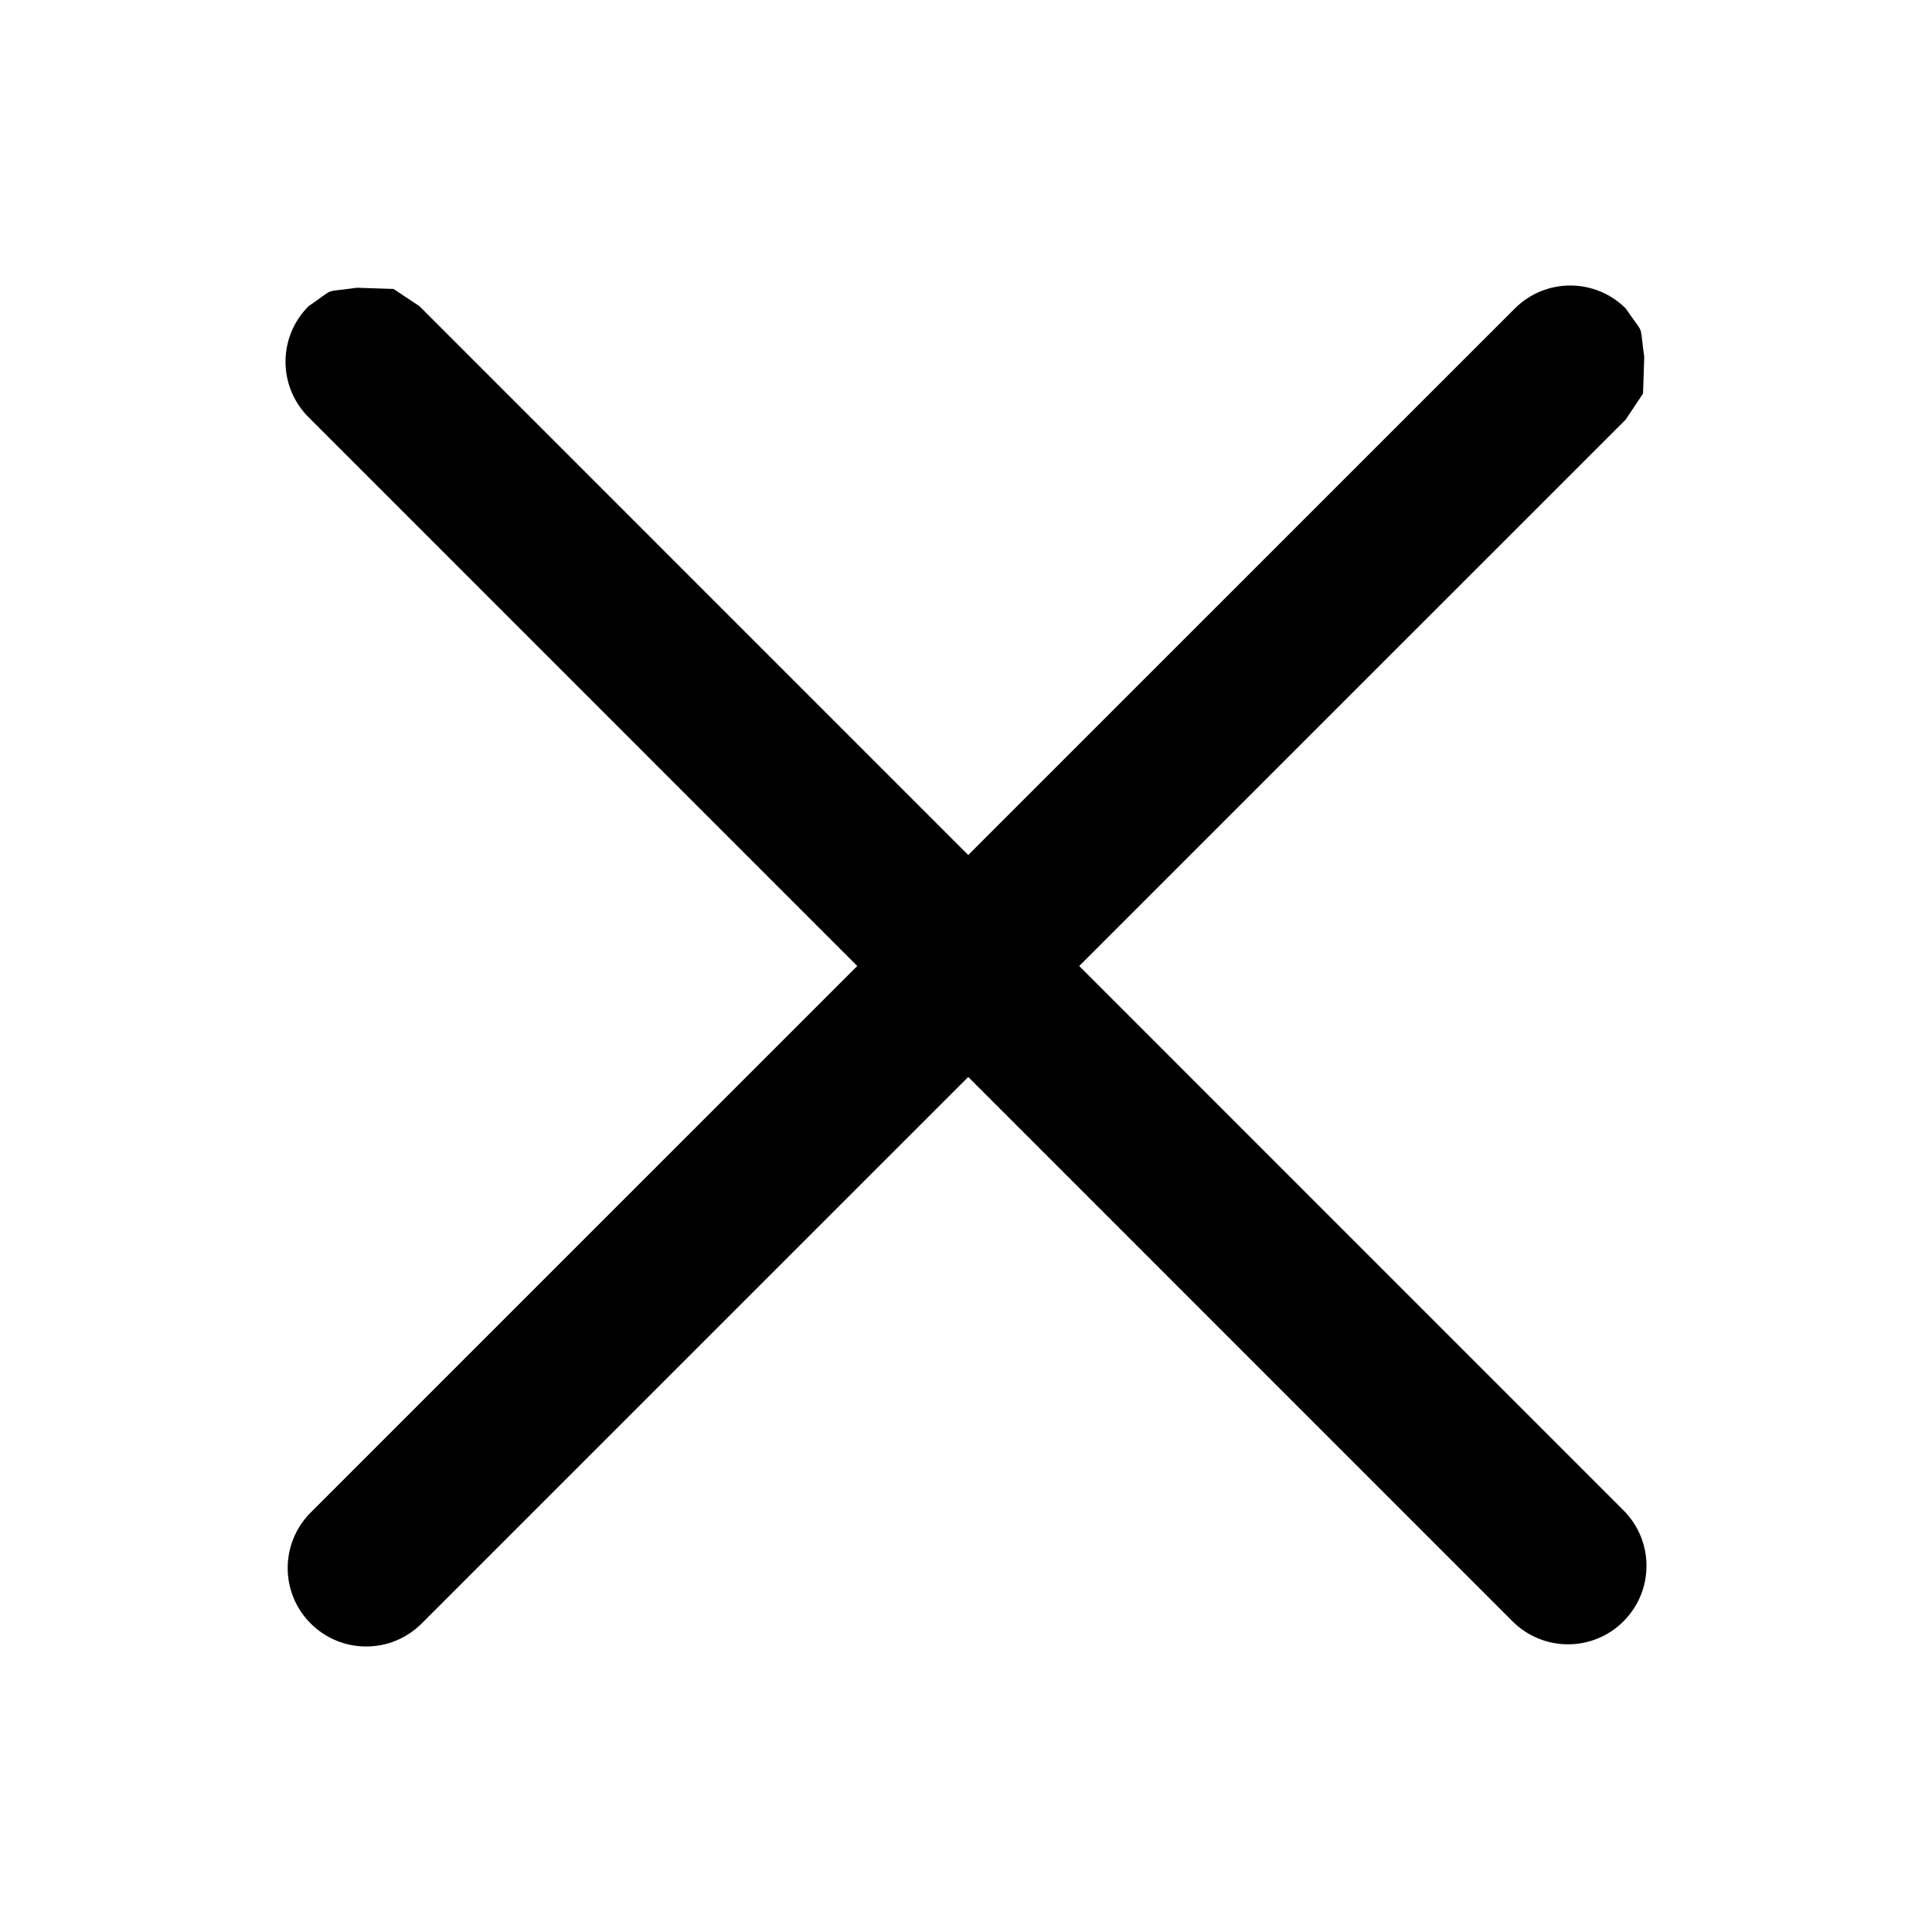 <?xml version="1.0" encoding="UTF-8"?>
<!DOCTYPE svg PUBLIC "-//W3C//DTD SVG 1.1//EN" "http://www.w3.org/Graphics/SVG/1.1/DTD/svg11.dtd">
<svg version="1.1" xmlns="http://www.w3.org/2000/svg" xmlns:xlink="http://www.w3.org/1999/xlink" x="0" y="0" width="32" height="32" viewBox="0, 0, 16, 16">
  <g id="Layer_1">
    <path d="M2.955,2.383 L3.259,2.393 L3.474,2.536 L13.445,12.508 C13.699,12.762 13.699,13.173 13.445,13.427 C13.192,13.681 12.78,13.681 12.526,13.427 L2.555,3.455 C2.301,3.201 2.301,2.79 2.555,2.536 C2.794,2.373 2.661,2.426 2.955,2.383 z" fill="#000000"/>
    <path d="M13.617,2.955 L13.607,3.259 L13.464,3.474 L3.492,13.445 C3.238,13.699 2.827,13.699 2.573,13.445 C2.319,13.192 2.319,12.78 2.573,12.526 L12.545,2.555 C12.799,2.301 13.21,2.301 13.464,2.555 C13.627,2.794 13.574,2.661 13.617,2.955 z" fill="#000000"/>
  </g>
</svg>
